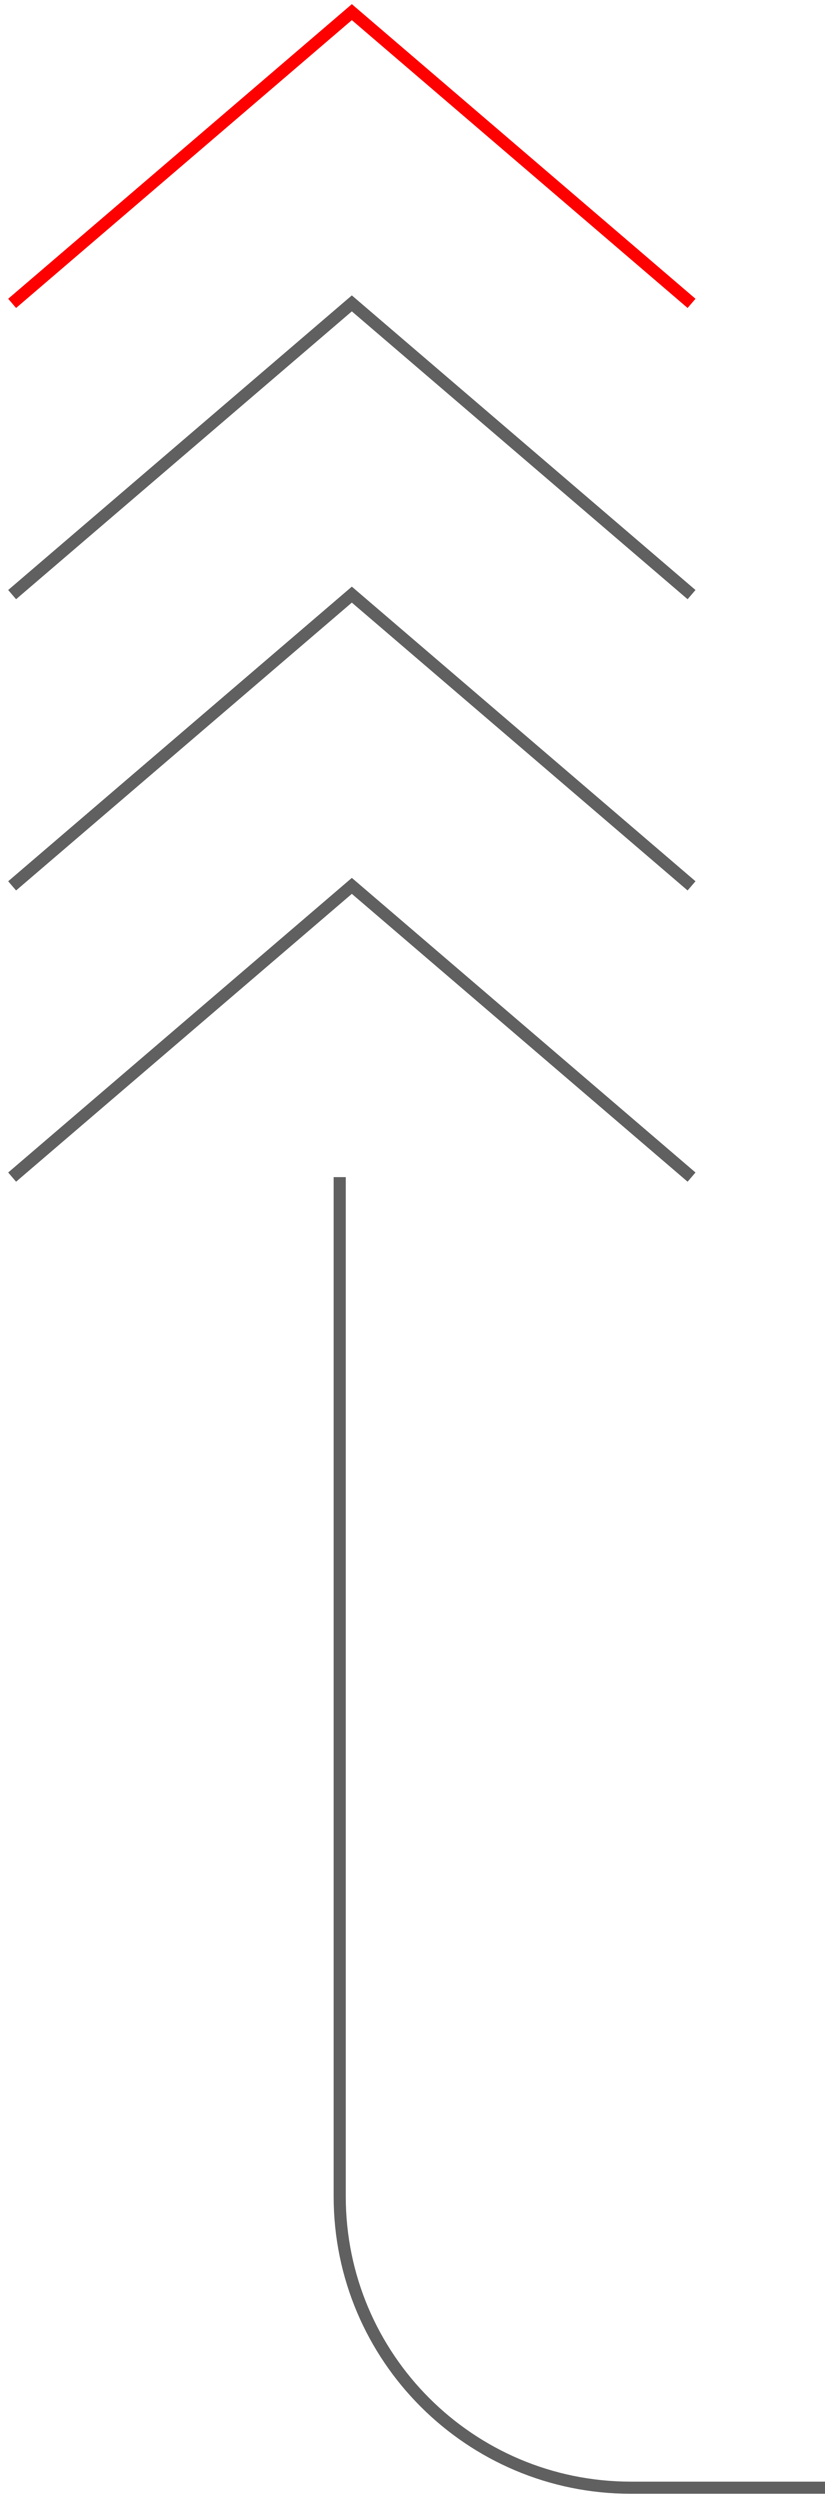 <svg width="68" height="206" viewBox="0 0 68 206" fill="none" xmlns="http://www.w3.org/2000/svg">
<path d="M28 97V181C28 194.255 38.745 205 52 205H68" stroke="#606060"/>
<path d="M1 97L29 73L57 97" stroke="#606060"/>
<path d="M1 73L29 49L57 73" stroke="#606060"/>
<path d="M1 49L29 25L57 49" stroke="#606060"/>
<path d="M1 25L29 1L57 25" stroke="#FE0000"/>
</svg>
